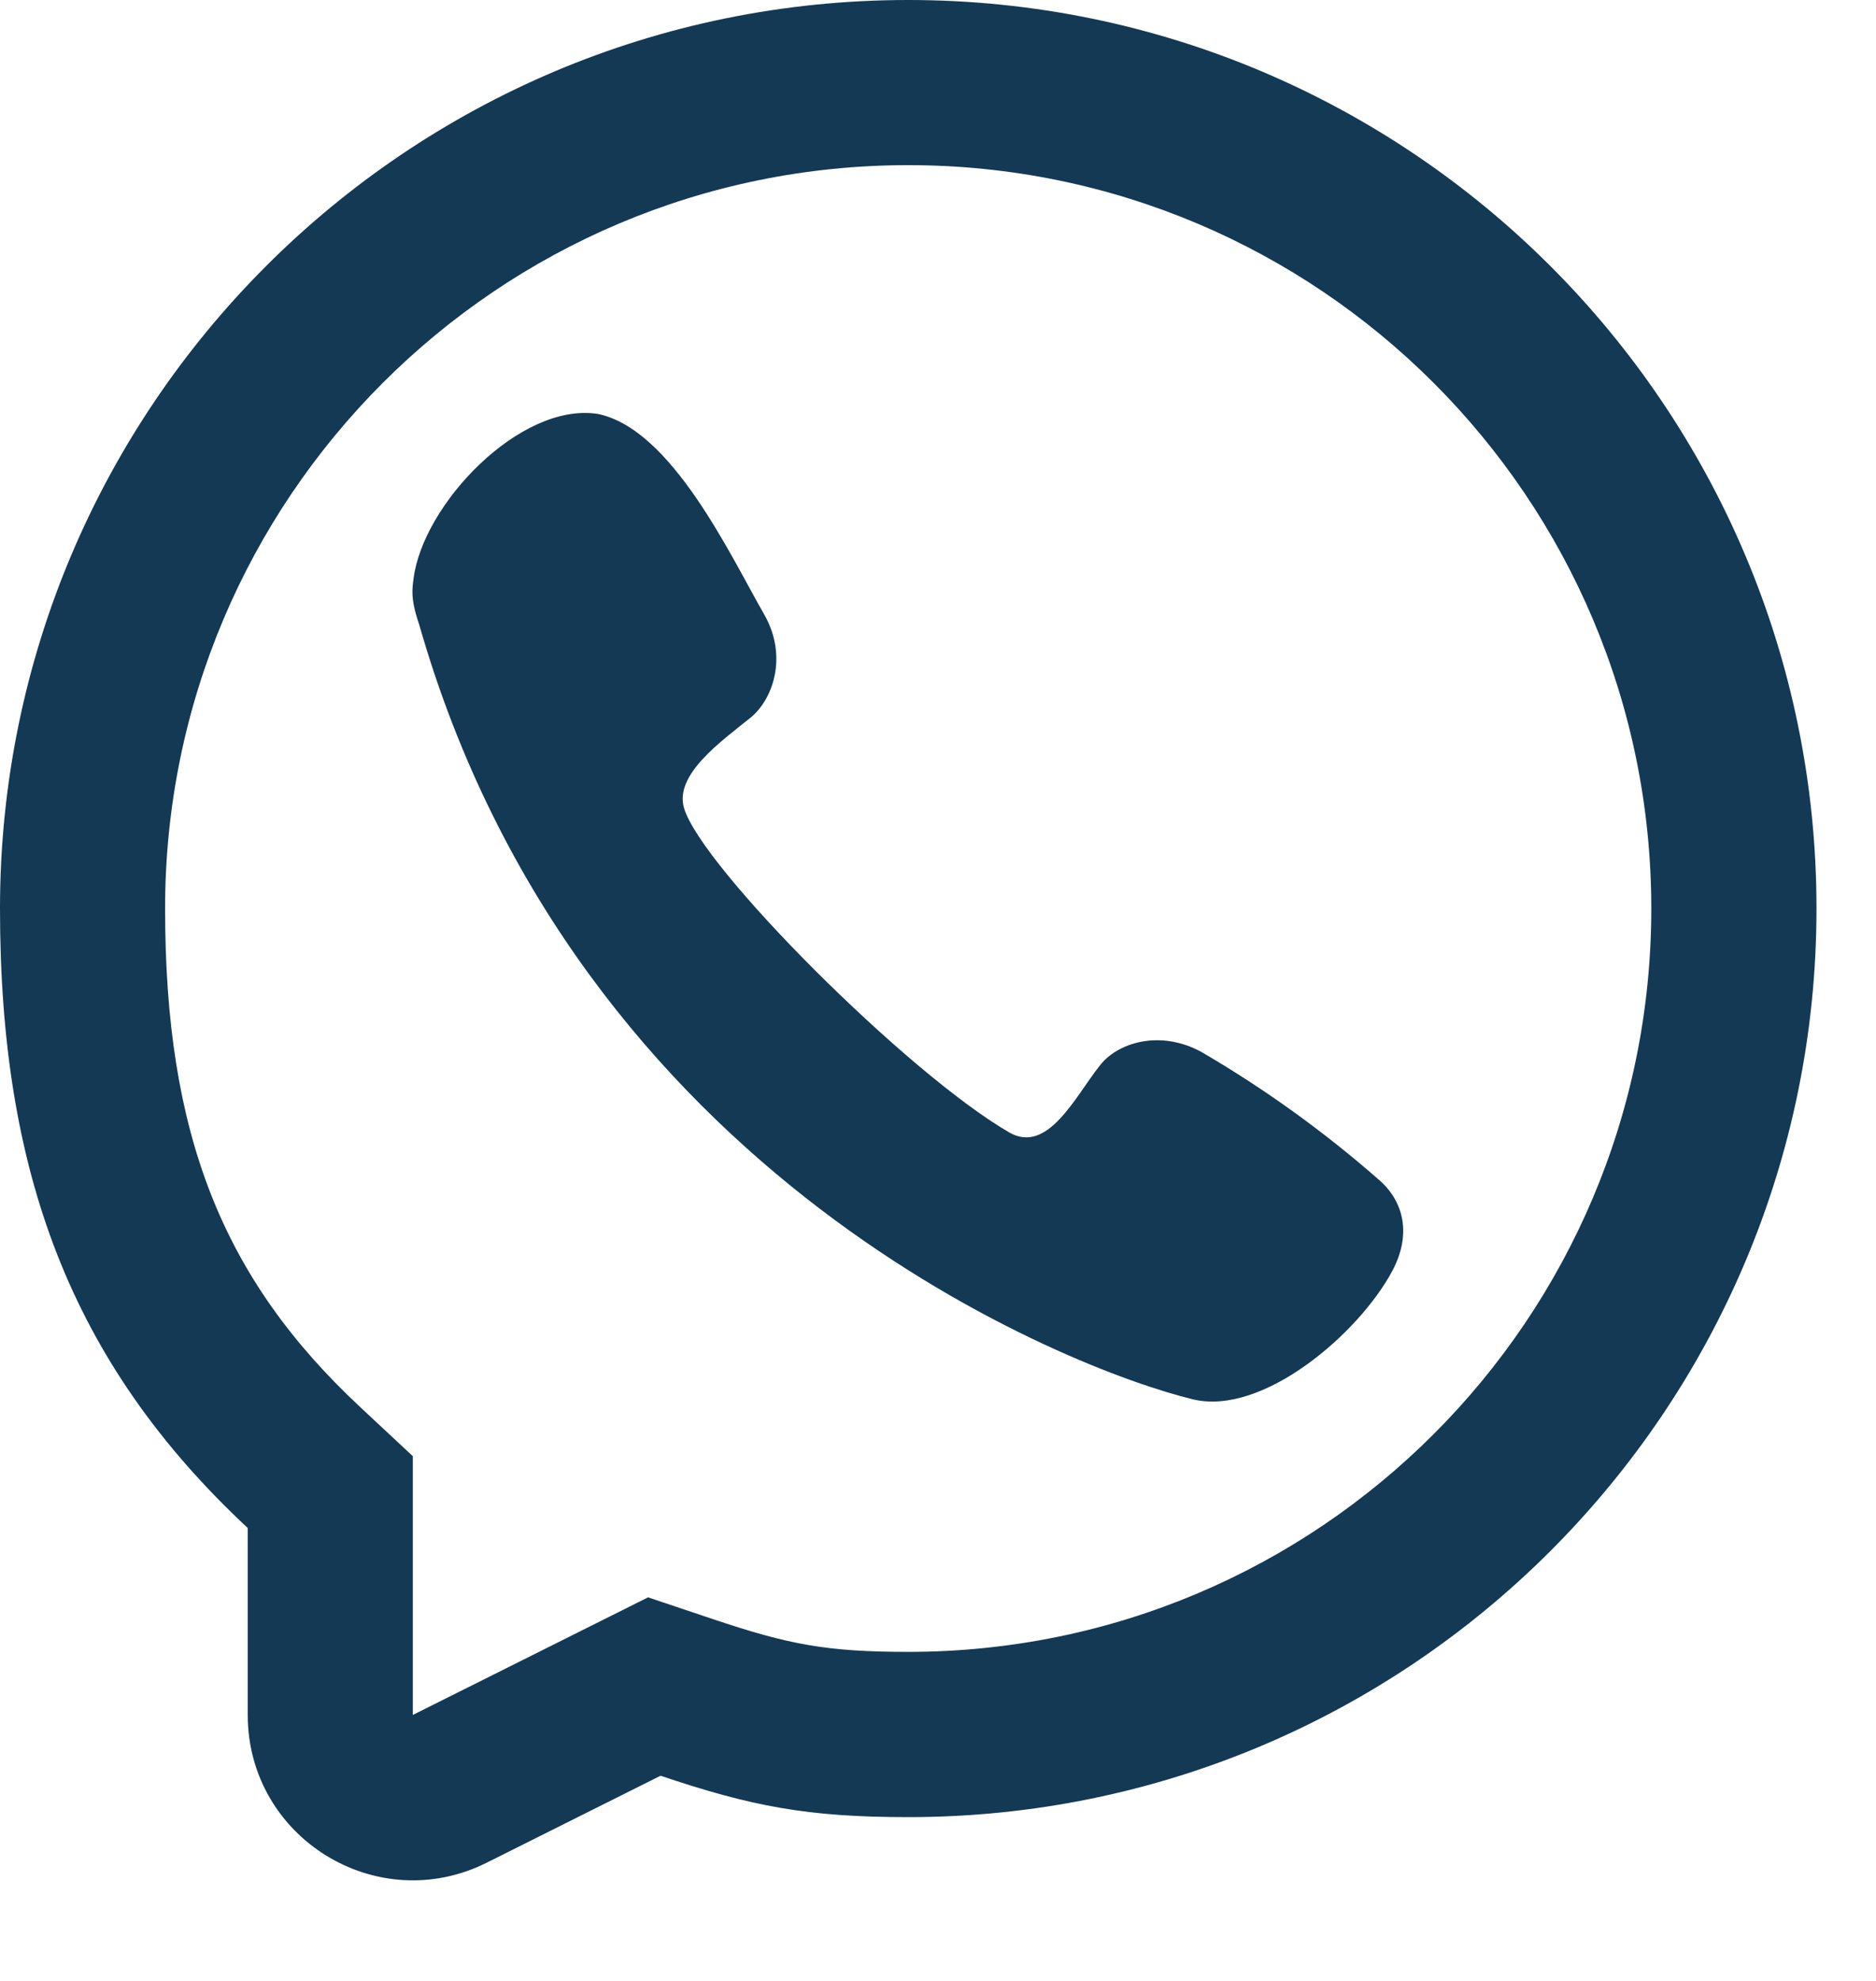 <?xml version="1.0" encoding="UTF-8"?>
<svg xmlns="http://www.w3.org/2000/svg" width="18" height="19" viewBox="0 0 18 19" fill="none">
  <path d="M3.968 5.55C4.059 4.834 4.989 3.861 5.728 3.969L5.726 3.968C6.445 4.105 7.014 5.342 7.335 5.898C7.562 6.301 7.414 6.71 7.202 6.883C6.916 7.113 6.469 7.431 6.563 7.75C6.73 8.318 8.71 10.299 9.684 10.862C10.053 11.075 10.32 10.513 10.549 10.225C10.715 10.003 11.124 9.871 11.526 10.089C12.128 10.44 12.694 10.847 13.218 11.305C13.479 11.523 13.541 11.847 13.36 12.188C13.04 12.79 12.117 13.583 11.447 13.422C10.276 13.14 5.541 11.305 4.021 5.987C3.935 5.736 3.957 5.641 3.968 5.55Z" fill="#133955"></path>
  <path fill-rule="evenodd" clip-rule="evenodd" d="M8.714 17.429C7.745 17.429 7.209 17.325 6.338 17.032L4.67 17.866C3.616 18.393 2.377 17.627 2.377 16.449V14.656C0.671 13.065 0 11.231 0 8.714C0 3.902 3.902 0 8.714 0C13.527 0 17.429 3.902 17.429 8.714C17.429 13.527 13.527 17.429 8.714 17.429ZM3.961 13.967L3.457 13.497C2.132 12.261 1.584 10.88 1.584 8.714C1.584 4.777 4.777 1.584 8.714 1.584C12.652 1.584 15.844 4.777 15.844 8.714C15.844 12.652 12.652 15.844 8.714 15.844C7.933 15.844 7.567 15.774 6.841 15.53L6.218 15.321L3.961 16.449V13.967Z" fill="#133955"></path>
</svg>

